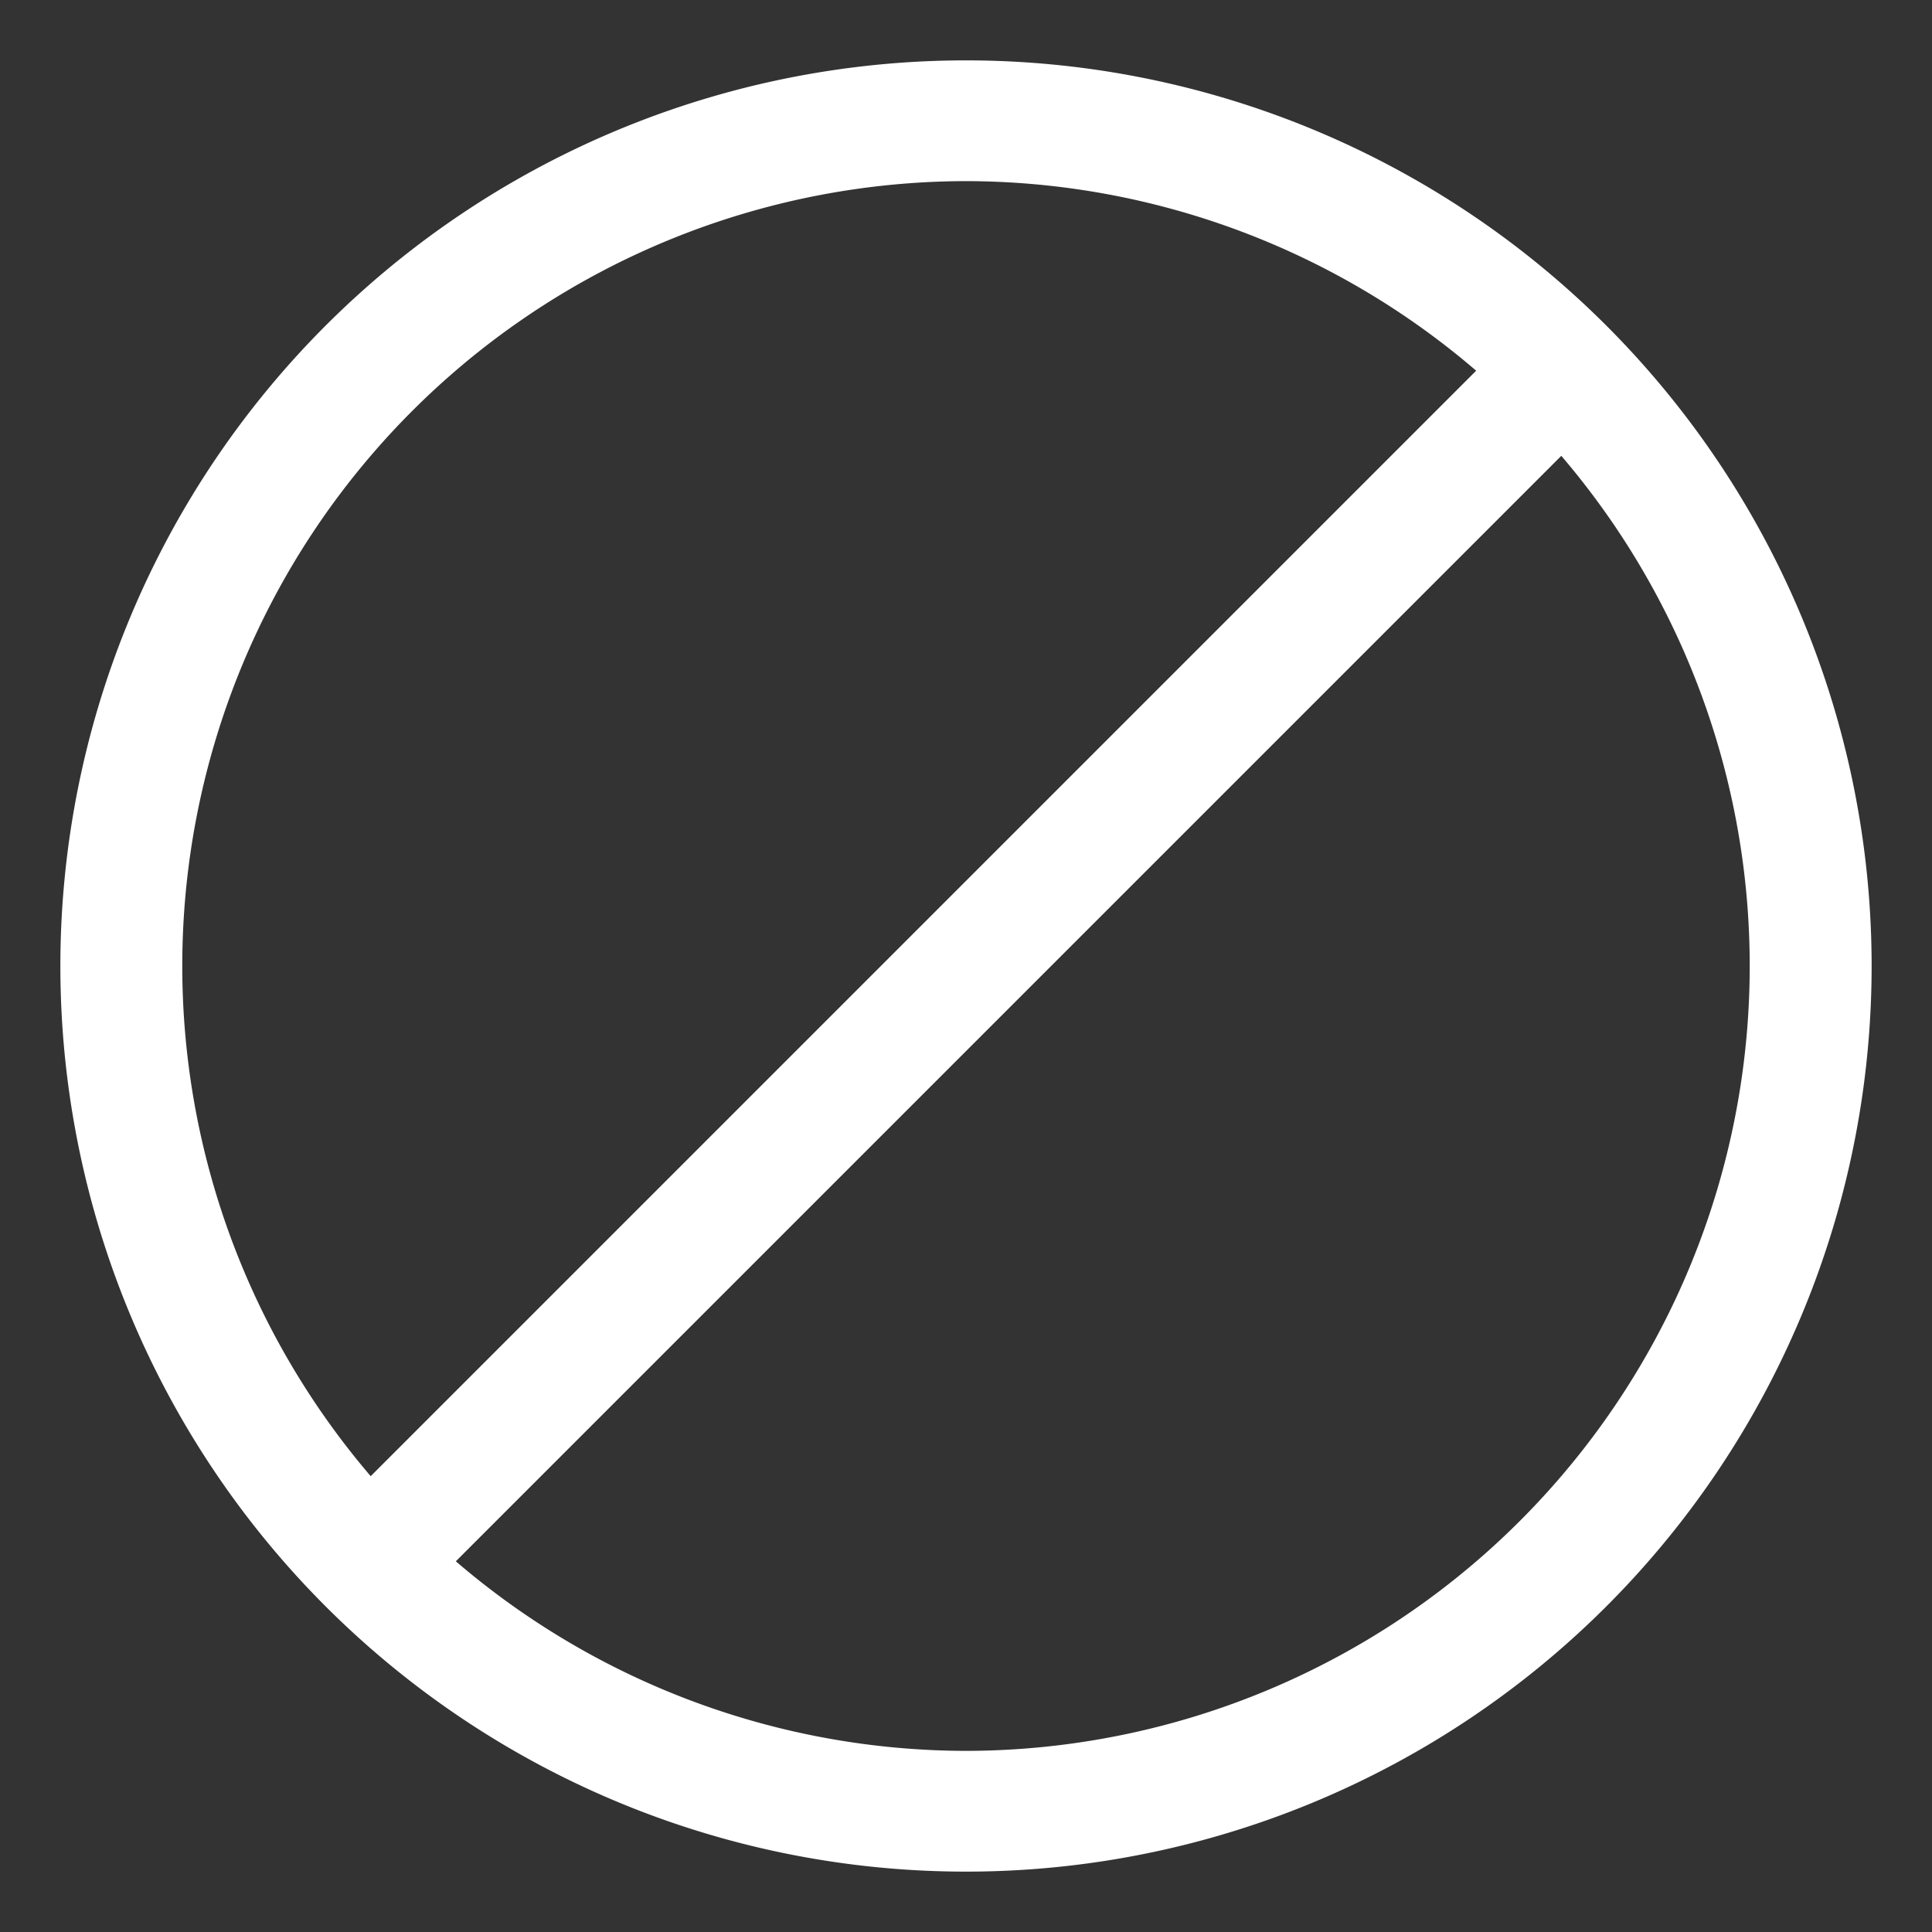 <svg xmlns="http://www.w3.org/2000/svg" viewBox="0 0 32 32"><rect x="0" y="0" width="32" height="32" fill="#333333" stroke="none"/><path fill="#fff" d="M16 1a15 15 0 1 0 15 15A15 15 0 0 0 16 1zm0 2a13 13 0 0 1 8.45 3.14L6.14 24.45A13 13 0 0 1 16 3zm0 26a13 13 0 0 1-8.45-3.14L25.86 7.55A13 13 0 0 1 16 29z"/></svg>
